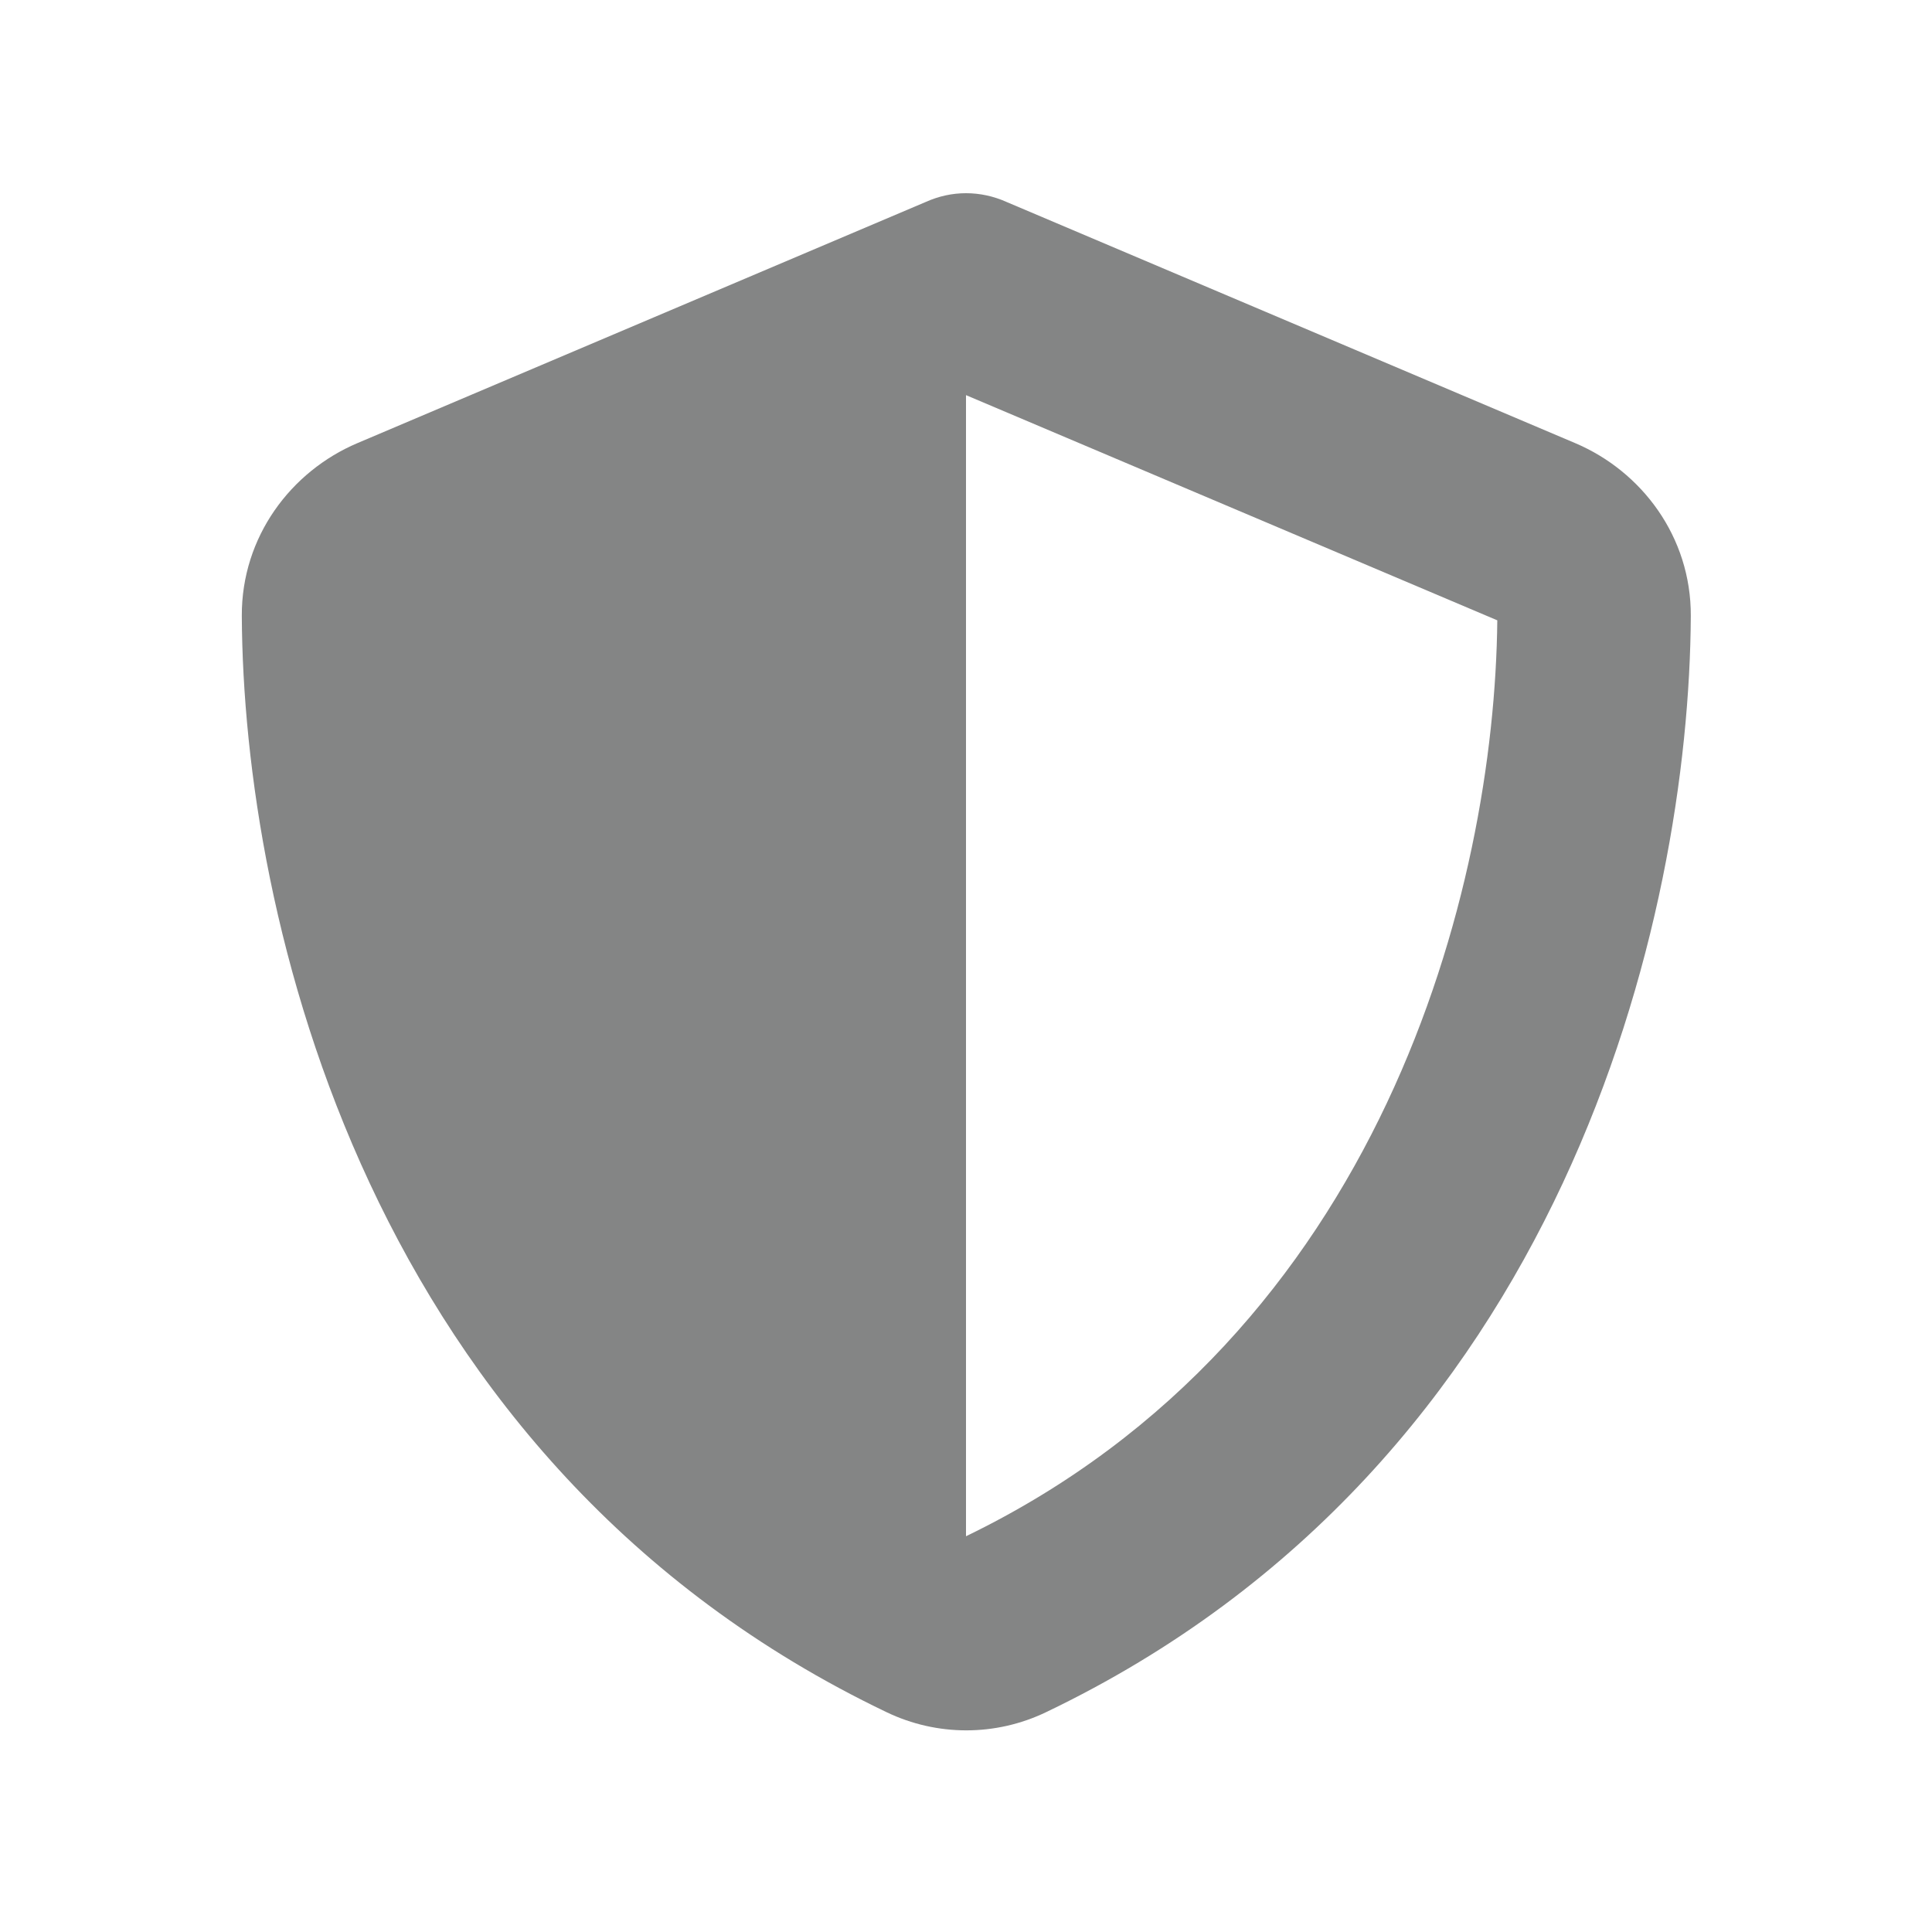 <svg width="25" height="25" viewBox="0 0 25 25" fill="none" xmlns="http://www.w3.org/2000/svg">
<path d="M12.5 2.5C12.68 2.5 12.859 2.539 13.024 2.613L20.383 5.734C21.242 6.098 21.883 6.945 21.879 7.969C21.859 11.844 20.266 18.934 13.535 22.156C12.883 22.469 12.125 22.469 11.473 22.156C4.738 18.934 3.148 11.844 3.129 7.969C3.125 6.945 3.766 6.098 4.625 5.734L11.98 2.613C12.145 2.539 12.32 2.5 12.5 2.5ZM12.5 5.109V19.879C17.891 17.27 19.34 11.488 19.375 8.027L12.5 5.113V5.109Z" fill="#848585"/>
</svg>
